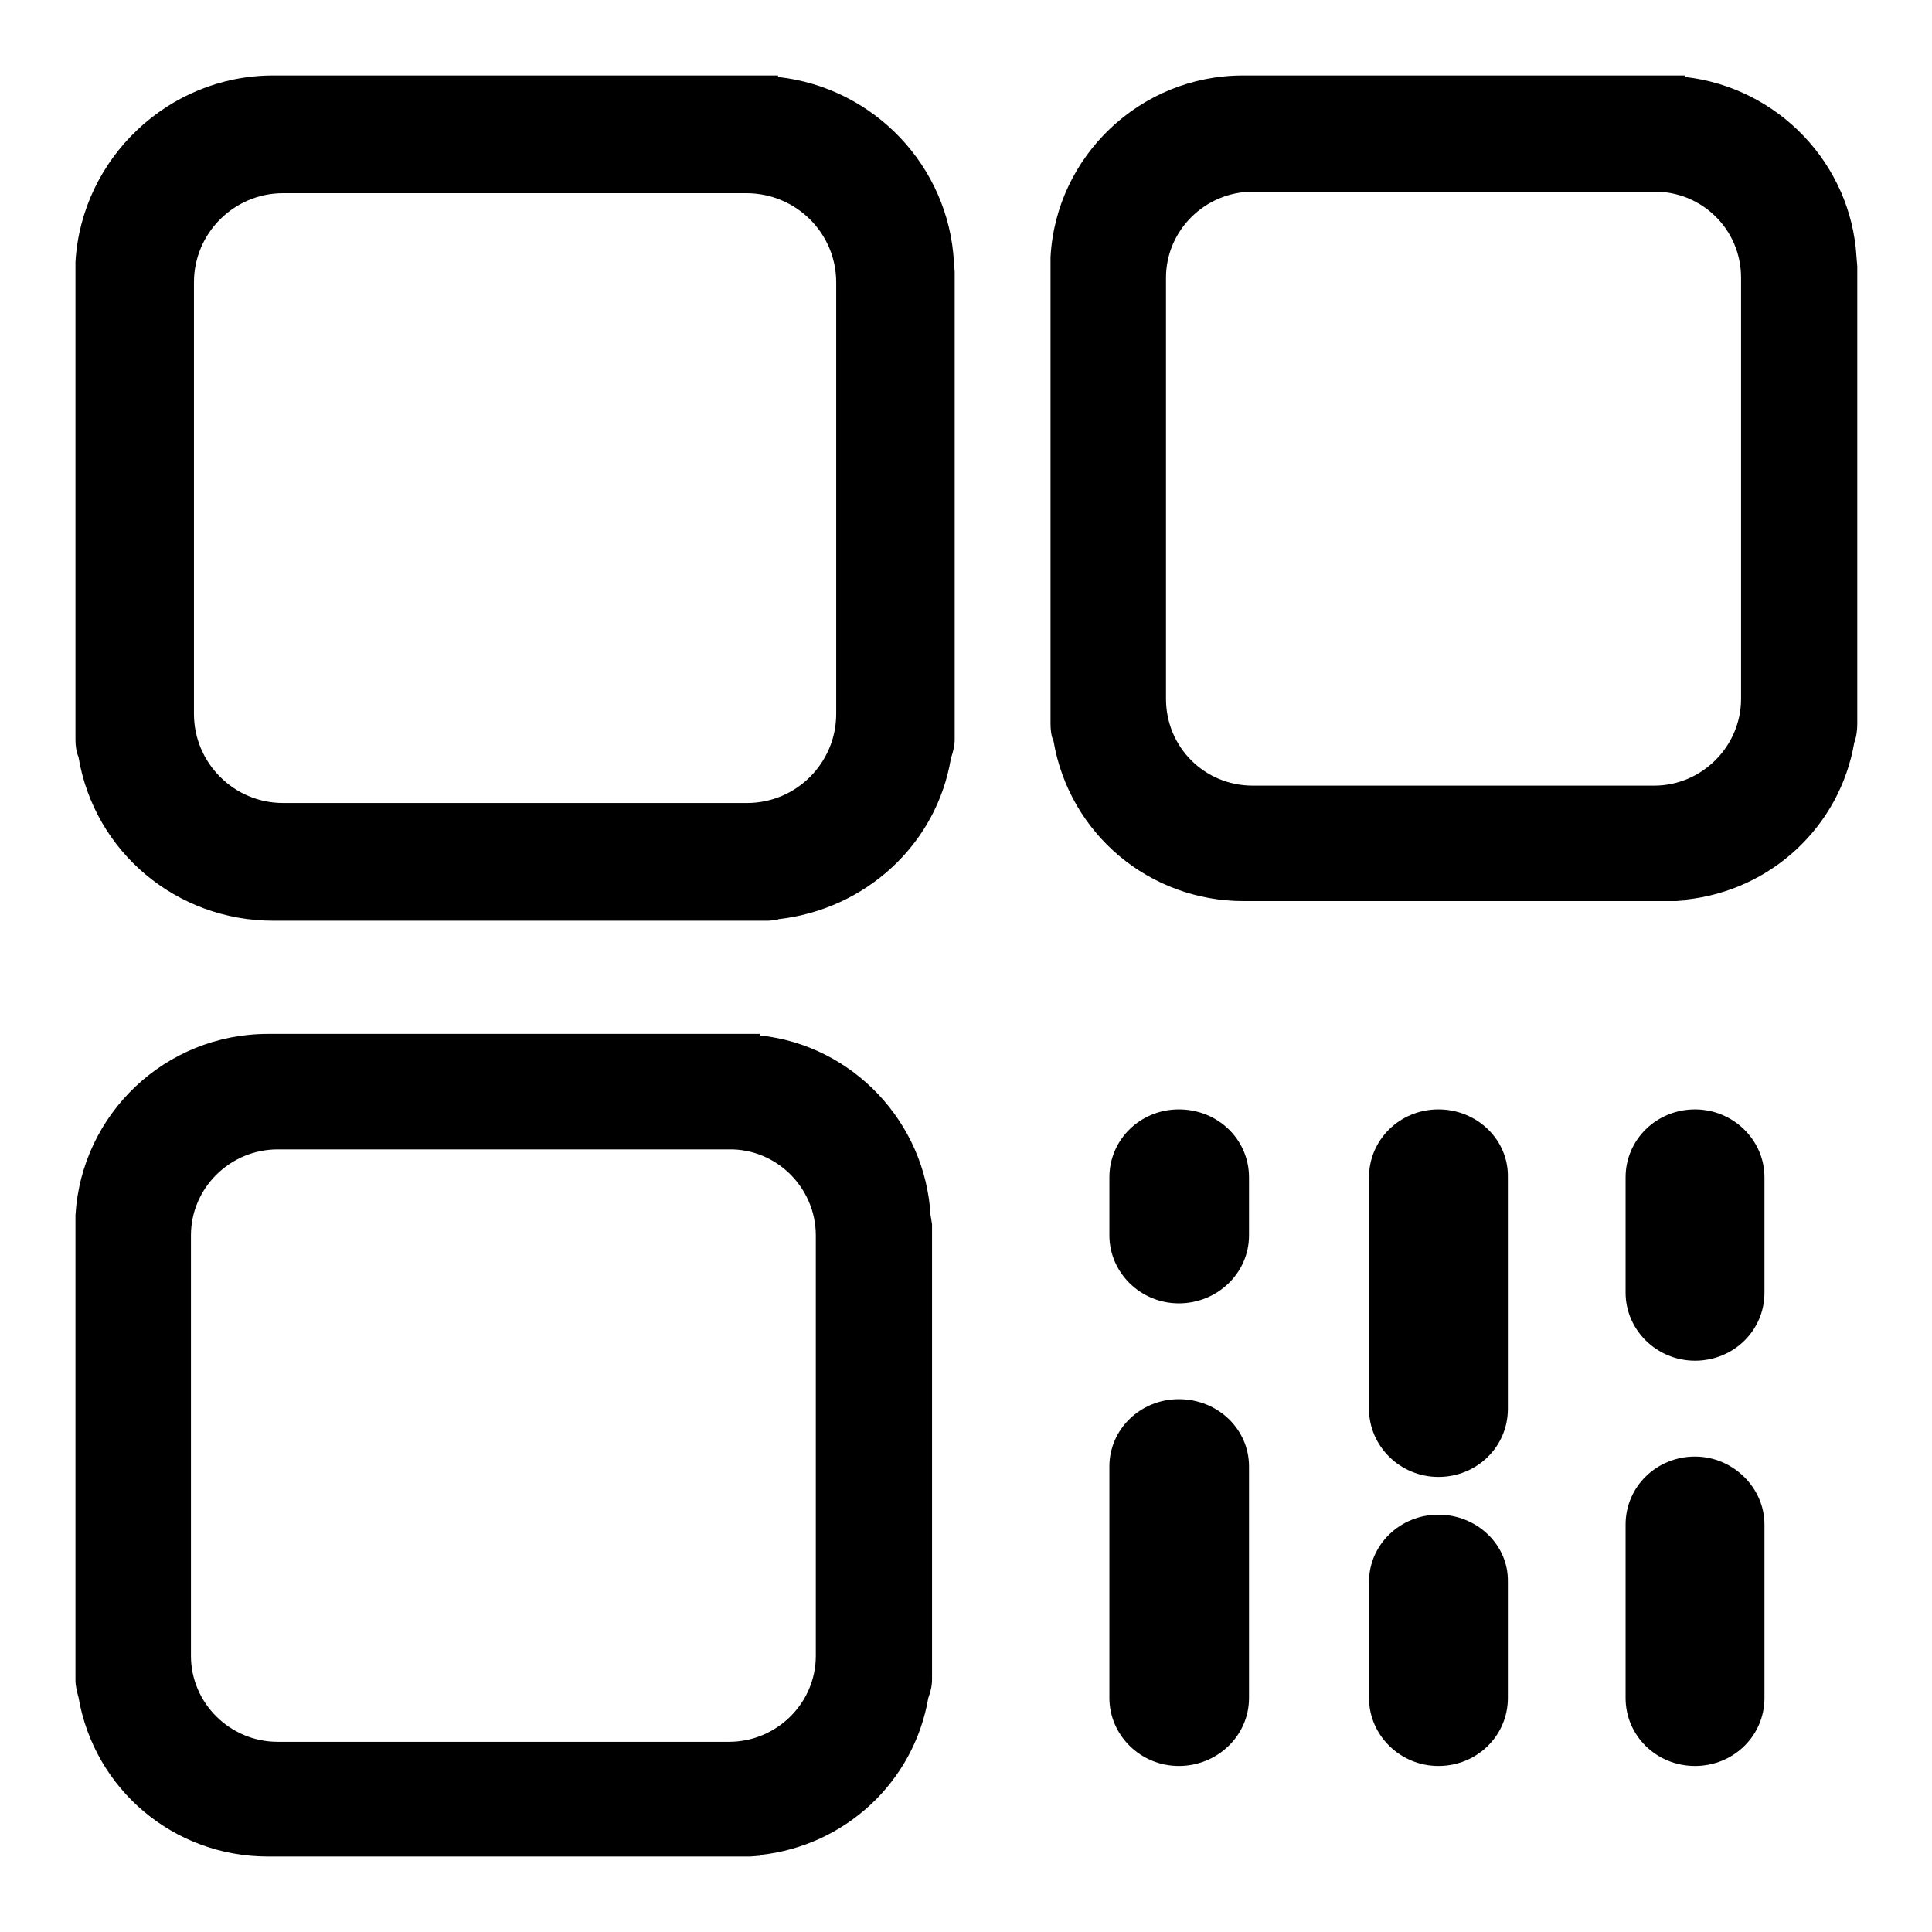 <?xml version="1.0" encoding="utf-8"?>
<!-- Svg Vector Icons : http://www.onlinewebfonts.com/icon -->
<!DOCTYPE svg PUBLIC "-//W3C//DTD SVG 1.1//EN" "http://www.w3.org/Graphics/SVG/1.1/DTD/svg11.dtd">
<svg version="1.1" xmlns="http://www.w3.org/2000/svg" xmlns:xlink="http://www.w3.org/1999/xlink" x="0px" y="0px" viewBox="0 0 256 256" enable-background="new 0 0 256 256" xml:space="preserve">
<g><g><path fill="#000000" d="M156.2,185.4c-5.1,0-9.2,4-9.2,8.9V225c0,4.9,4.1,9,9.2,9c5.1,0,9.3-4,9.3-9v-30.7C165.5,189.4,161.4,185.4,156.2,185.4"/><path fill="#000000" d="M126.4,34.7c-0.7-12.7-10.6-23.1-23.3-24.5V10H36.2C22.3,10,10.8,21,10,34.7l0,63.3c0,0.8,0.1,1.6,0.4,2.3c2.1,12.6,13,21.7,25.8,21.7h65.6l1.3-0.1v-0.1c11.6-1.3,21-9.9,22.9-21.3c0.3-0.9,0.5-1.7,0.5-2.5v-62L126.4,34.7L126.4,34.7z M110.8,37.4v57.2c0,6.5-5.3,11.8-11.8,11.8H37.5c-6.5,0-11.8-5.3-11.8-11.8V37.4c0-6.5,5.3-11.8,11.8-11.8h61.4C105.5,25.6,110.8,30.9,110.8,37.4"/><path fill="#000000" d="M123.3,161c-0.7-12.3-10.3-22.5-22.6-23.8V137H35.5c-13.6,0-24.7,10.6-25.5,24L10,222.6c0,0.8,0.2,1.6,0.4,2.3C12.5,237.1,23,246,35.5,246h63.9l1.3-0.1v-0.1c11.3-1.2,20.4-9.7,22.3-20.8c0.3-0.8,0.5-1.6,0.5-2.5v-60.3L123.3,161L123.3,161L123.3,161z M108.1,163.7v55.7c0,6.3-5.2,11.4-11.5,11.4H36.8c-6.3,0-11.5-5.1-11.5-11.4v-55.7c0-6.3,5.2-11.4,11.5-11.4h59.8C102.9,152.2,108.1,157.4,108.1,163.7"/><path fill="#000000" d="M190.6,147c-5.1,0-9.2,4-9.2,9v30.7c0,4.9,4.1,9,9.2,9c5.1,0,9.2-4,9.2-9V156C199.9,151,195.7,147,190.6,147"/><path fill="#000000" d="M246,34.1L246,34.1c-0.7-12.4-10.4-22.5-22.7-23.9V10h-58.6c-13.6,0-24.8,10.7-25.5,24.1l0,61.8c0,0.8,0.1,1.7,0.4,2.3c2.1,12.3,12.7,21.2,25.2,21.2h57.3l1.3-0.1v-0.1c11.3-1.2,20.4-9.7,22.3-20.8c0.3-0.8,0.4-1.7,0.4-2.5V35.3L246,34.1z M230.7,36.8v55.8c0,6.3-5.2,11.5-11.5,11.5H166c-6.4,0-11.5-5.1-11.5-11.5V36.8c0-6.3,5.2-11.4,11.5-11.4h53.1C225.5,25.3,230.7,30.4,230.7,36.8"/><path fill="#000000" d="M224.6,147c-5.1,0-9.2,4-9.2,9v15.3c0,4.9,4.1,9,9.2,9c5.1,0,9.2-4,9.2-9v-15.3C233.8,151,229.6,147,224.6,147"/><path fill="#000000" d="M224.6,193c-5.1,0-9.2,4-9.2,9v23c0,5,4.1,9,9.2,9c5.1,0,9.2-4,9.2-9v-23C233.8,197.1,229.6,193,224.6,193"/><path fill="#000000" d="M190.6,200.7c-5.1,0-9.2,4-9.2,8.9V225c0,4.9,4.1,9,9.2,9c5.1,0,9.2-4,9.2-9v-15.4C199.9,204.7,195.7,200.7,190.6,200.7"/><path fill="#000000" d="M156.2,147c-5.1,0-9.2,4-9.2,9v7.7c0,4.9,4.1,9,9.2,9c5.1,0,9.3-4,9.3-9v-7.7C165.5,151,161.4,147,156.2,147"/></g></g>
</svg>